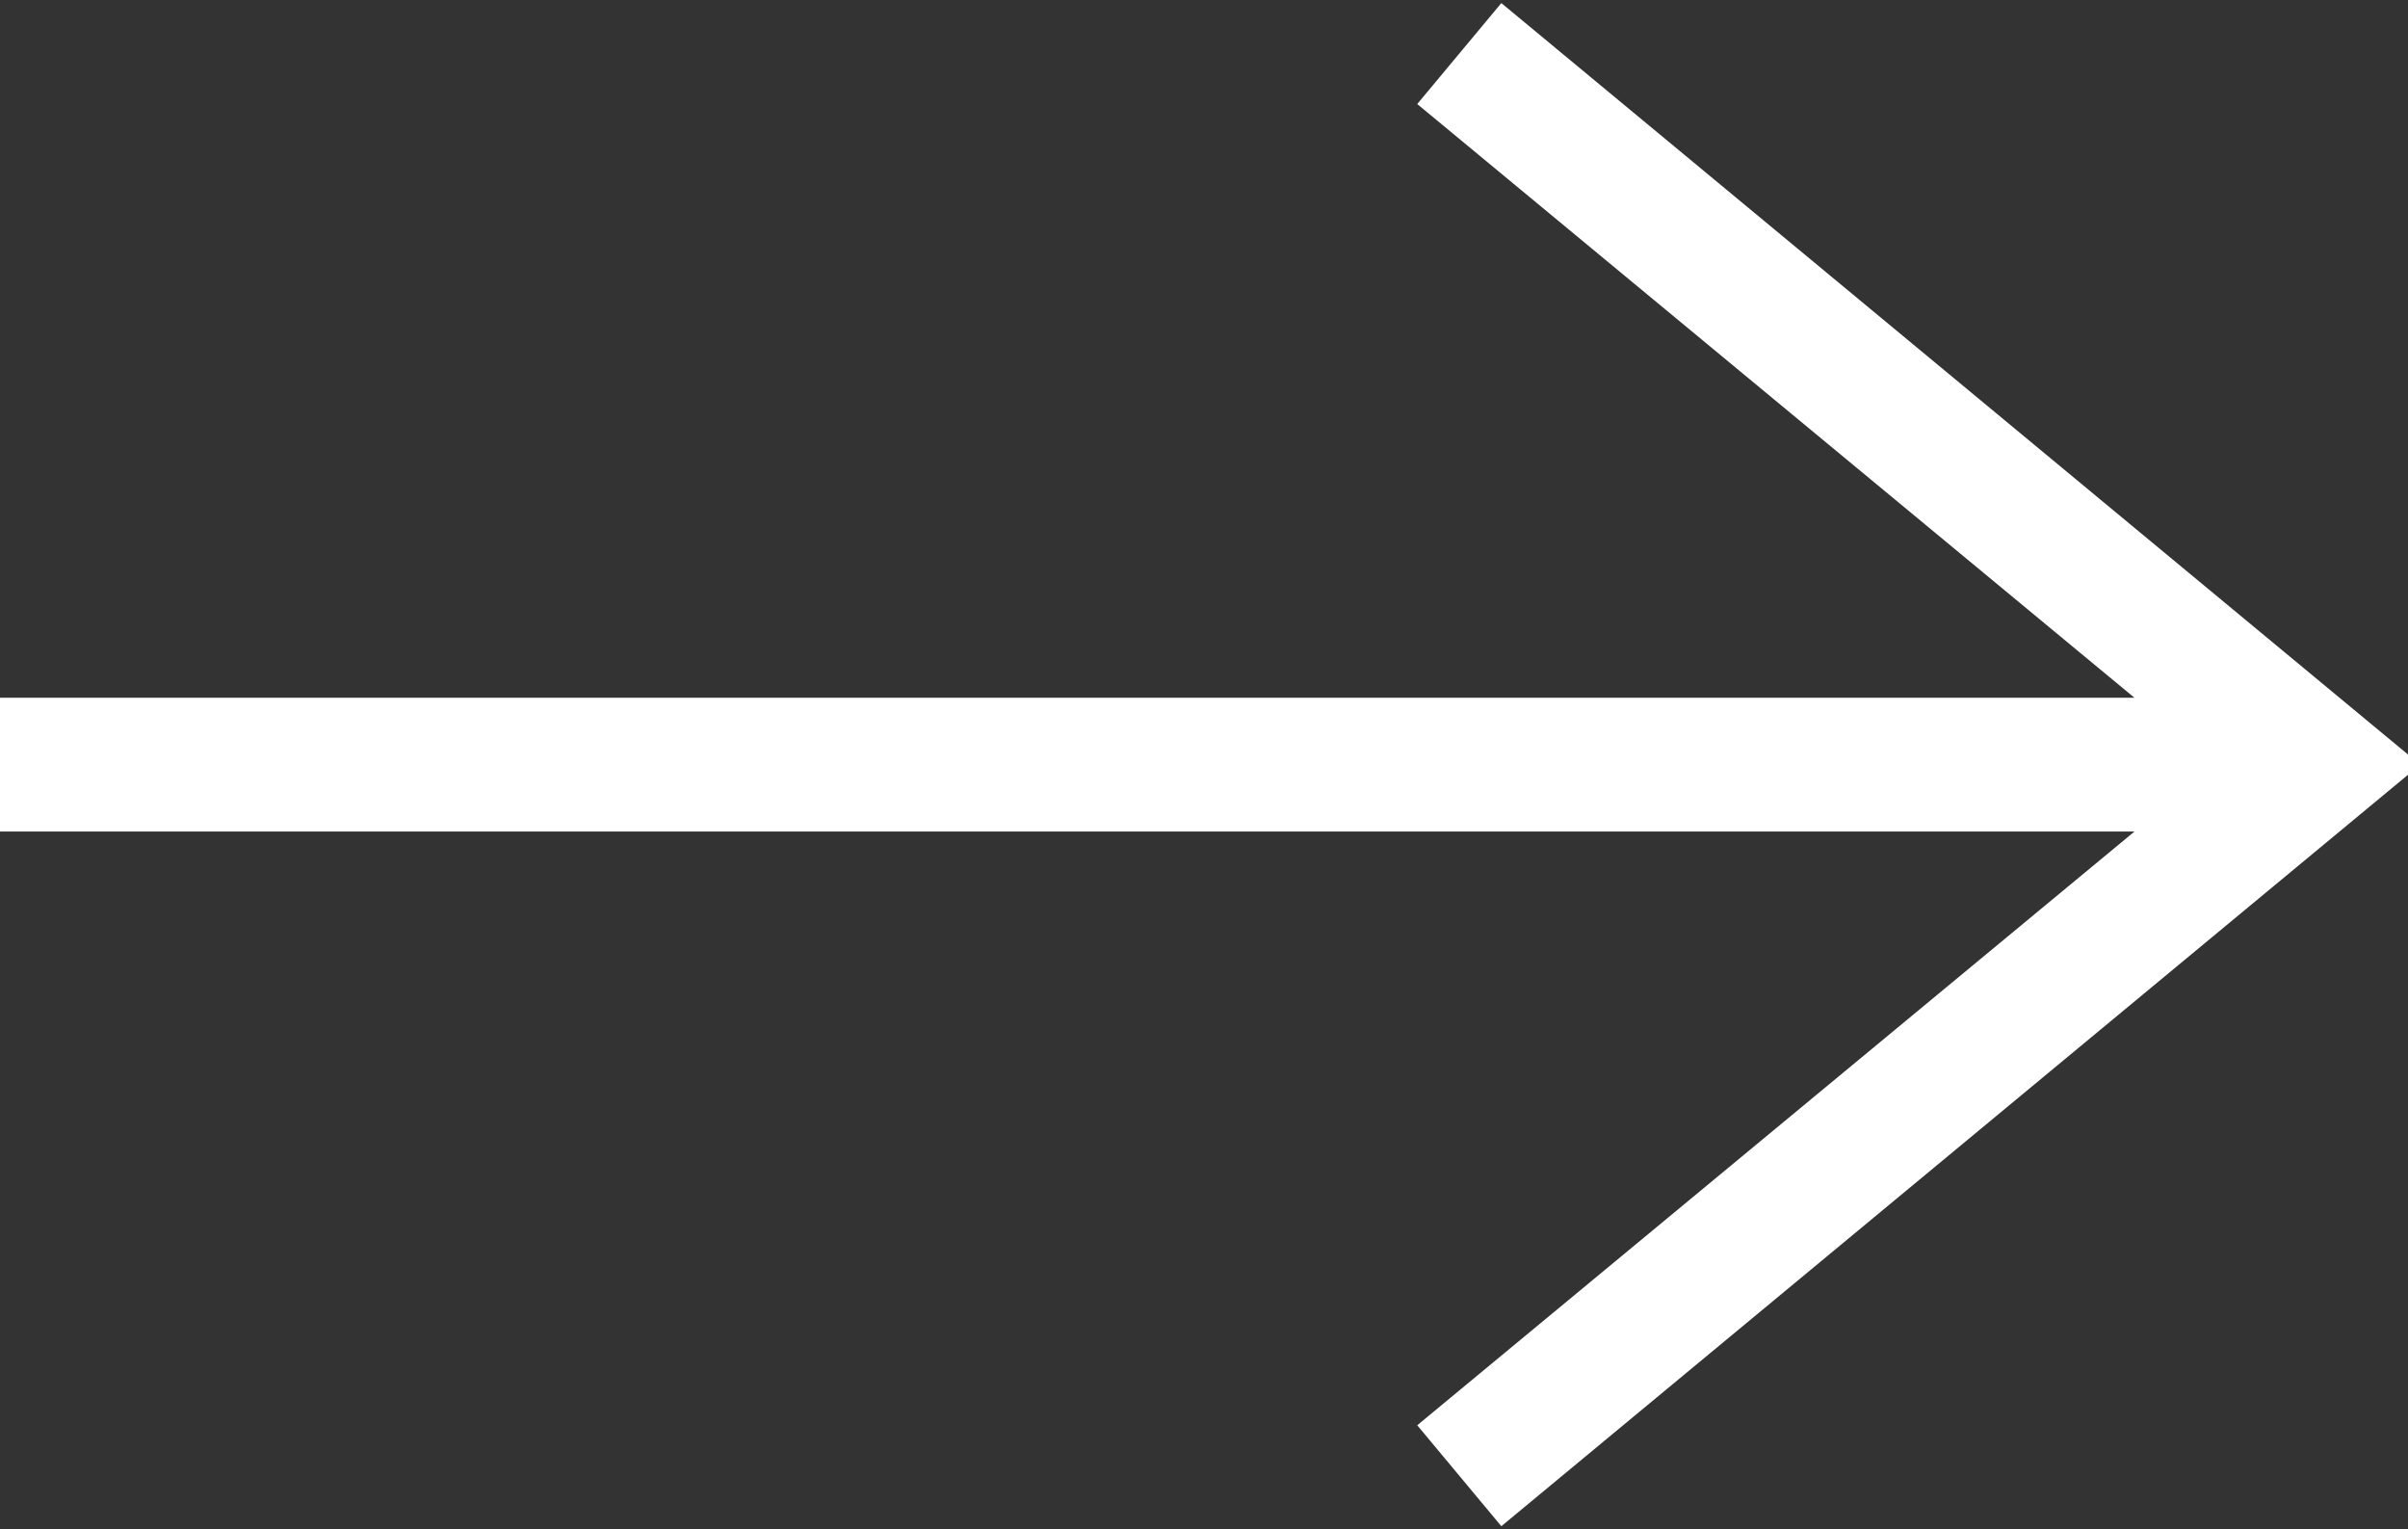 <?xml version="1.0" encoding="utf-8"?>
<!-- Generator: Adobe Illustrator 25.2.3, SVG Export Plug-In . SVG Version: 6.00 Build 0)  -->
<svg version="1.1" id="Ebene_1" xmlns="http://www.w3.org/2000/svg" xmlns:xlink="http://www.w3.org/1999/xlink" x="0px" y="0px"
	 viewBox="0 0 18.9 12" style="enable-background:new 0 0 18.9 12;" xml:space="preserve">
<rect x="0" y="0" width="18.9" height="12" fill="#333333" stroke="none"/>
<style type="text/css">
	.st0{fill-rule:evenodd;clip-rule:evenodd;fill:#FFFFFF;stroke:#FFFFFF;stroke-width:0.25;}
</style>
<path id="Pfad_60" class="st0" d="M17.1,6.4l-5.8,4.8l0.5,0.6l7-5.8l-7-5.8l-0.5,0.6l5.8,4.8h-17v0.8H17.1z"/>
</svg>

